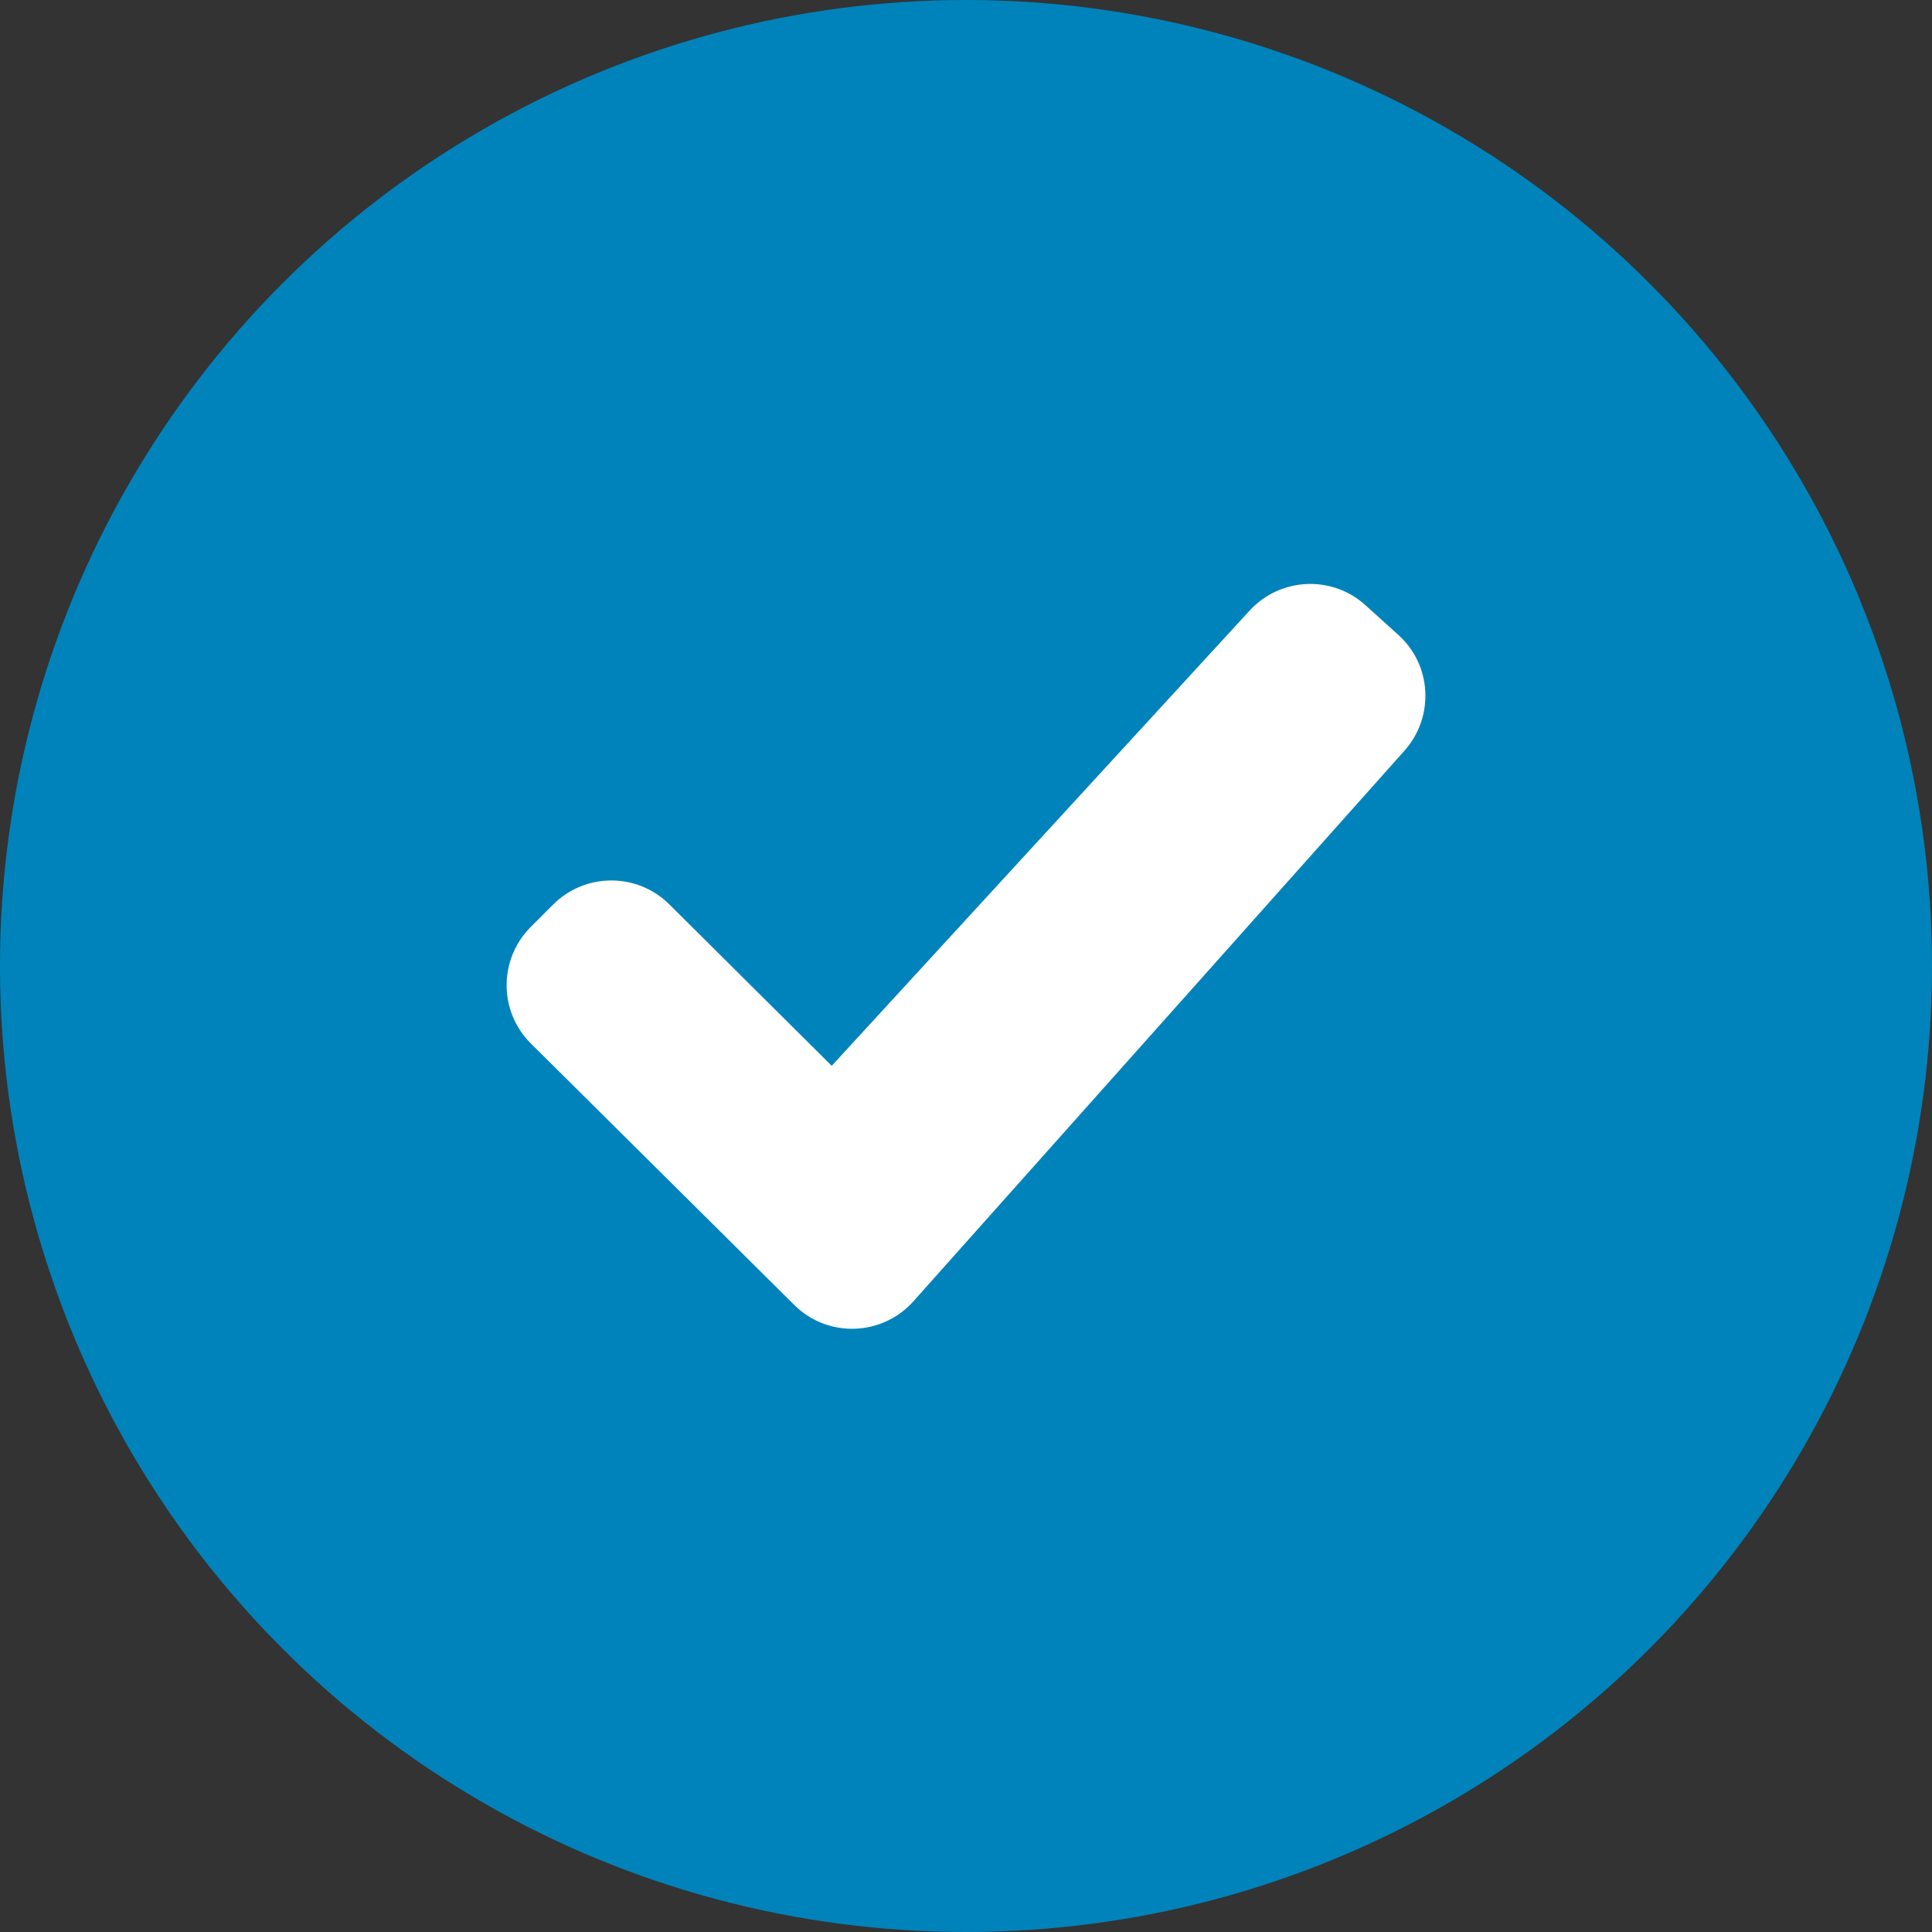 <svg xml:space="preserve" style="enable-background:new 0 0 60 60;" viewBox="0 0 60 60" y="0px" x="0px" xmlns:xlink="http://www.w3.org/1999/xlink" xmlns="http://www.w3.org/2000/svg" id="Layer_1" version="1.1">
<rect x="0" y="0" width="60" height="60" fill="#333333" stroke="none"/>
<style type="text/css">
	.st0{fill:#0083BB;}
	.st1{display:none;fill:#FFFFFF;}
	.st2{fill:#FFFFFF;}
</style>
<circle r="30" cy="30" cx="30" class="st0"></circle>
<path d="M41.66,15H18.03C17.47,15,17,15.47,17,16.03v15c0,0.56,0.47,1.03,1.03,1.03c0.56,0,1.03-0.47,1.03-1.03V20.34
	c0-0.56,0.47-1.03,1.03-1.03H39.5c0.56,0,1.03,0.47,1.03,1.03v10.69c0,0.56,0.47,1.03,1.03,1.03s1.03-0.47,1.03-1.03v-15
	C42.69,15.47,42.22,15,41.66,15z" class="st1"></path>
<path d="M41.66,33.19h-3.19V22.5c0-0.56-0.38-1.03-0.94-1.03H22.25c-0.47,0-0.94,0.47-0.94,1.03v10.69h-3.28
	c-0.56,0-1.03,0.47-1.03,1.03v6.47c0,0.56,0.47,1.03,1.03,1.03h1.03v2.62c0,0.38,0.28,0.66,0.66,0.66h3.09
	c0.38,0,0.66-0.28,0.66-0.66v-2.62h12.84v2.62c0,0.38,0.28,0.66,0.66,0.66h3.09c0.38,0,0.66-0.28,0.66-0.66v-2.62h1.03
	c0.56,0,1.03-0.47,1.03-1.03v-6.47C42.69,33.66,42.22,33.19,41.66,33.19z M23.47,24.66c0-0.56,0.47-1.03,1.03-1.03h10.69
	c0.56,0,1.03,0.47,1.03,1.03v6.47c0,0.56-0.47,1.03-1.03,1.03H24.5c-0.56,0-1.03-0.47-1.03-1.03V24.66z M20.75,34.31
	c0.84,0,1.59,0.75,1.59,1.59c0,0.84-0.75,1.59-1.59,1.59s-1.59-0.75-1.59-1.59C19.16,34.97,19.91,34.31,20.75,34.31z M32,39.66
	h-4.31l-1.03-2.16h6.47L32,39.66z M33.03,36.47h-6.47l-1.03-2.16h8.53L33.03,36.47z M38.94,37.5c-0.84,0-1.59-0.75-1.59-1.59
	c0-0.84,0.75-1.59,1.59-1.59s1.59,0.75,1.59,1.59C40.53,36.75,39.88,37.5,38.94,37.5z" class="st1"></path>
<g>
	<path d="M24.67,40.53l-8.18-8.12c-1-0.99-1.01-2.6-0.02-3.61l0.7-0.7c0.99-1,2.61-1.01,3.61-0.02l5.05,5.02
		l12.98-14.14c0.95-1.03,2.56-1.11,3.6-0.16l1.02,0.92c1.04,0.94,1.12,2.54,0.19,3.59l-15.25,17.1
		C27.4,41.5,25.71,41.56,24.67,40.53z" class="st2"></path>
</g>
</svg>
